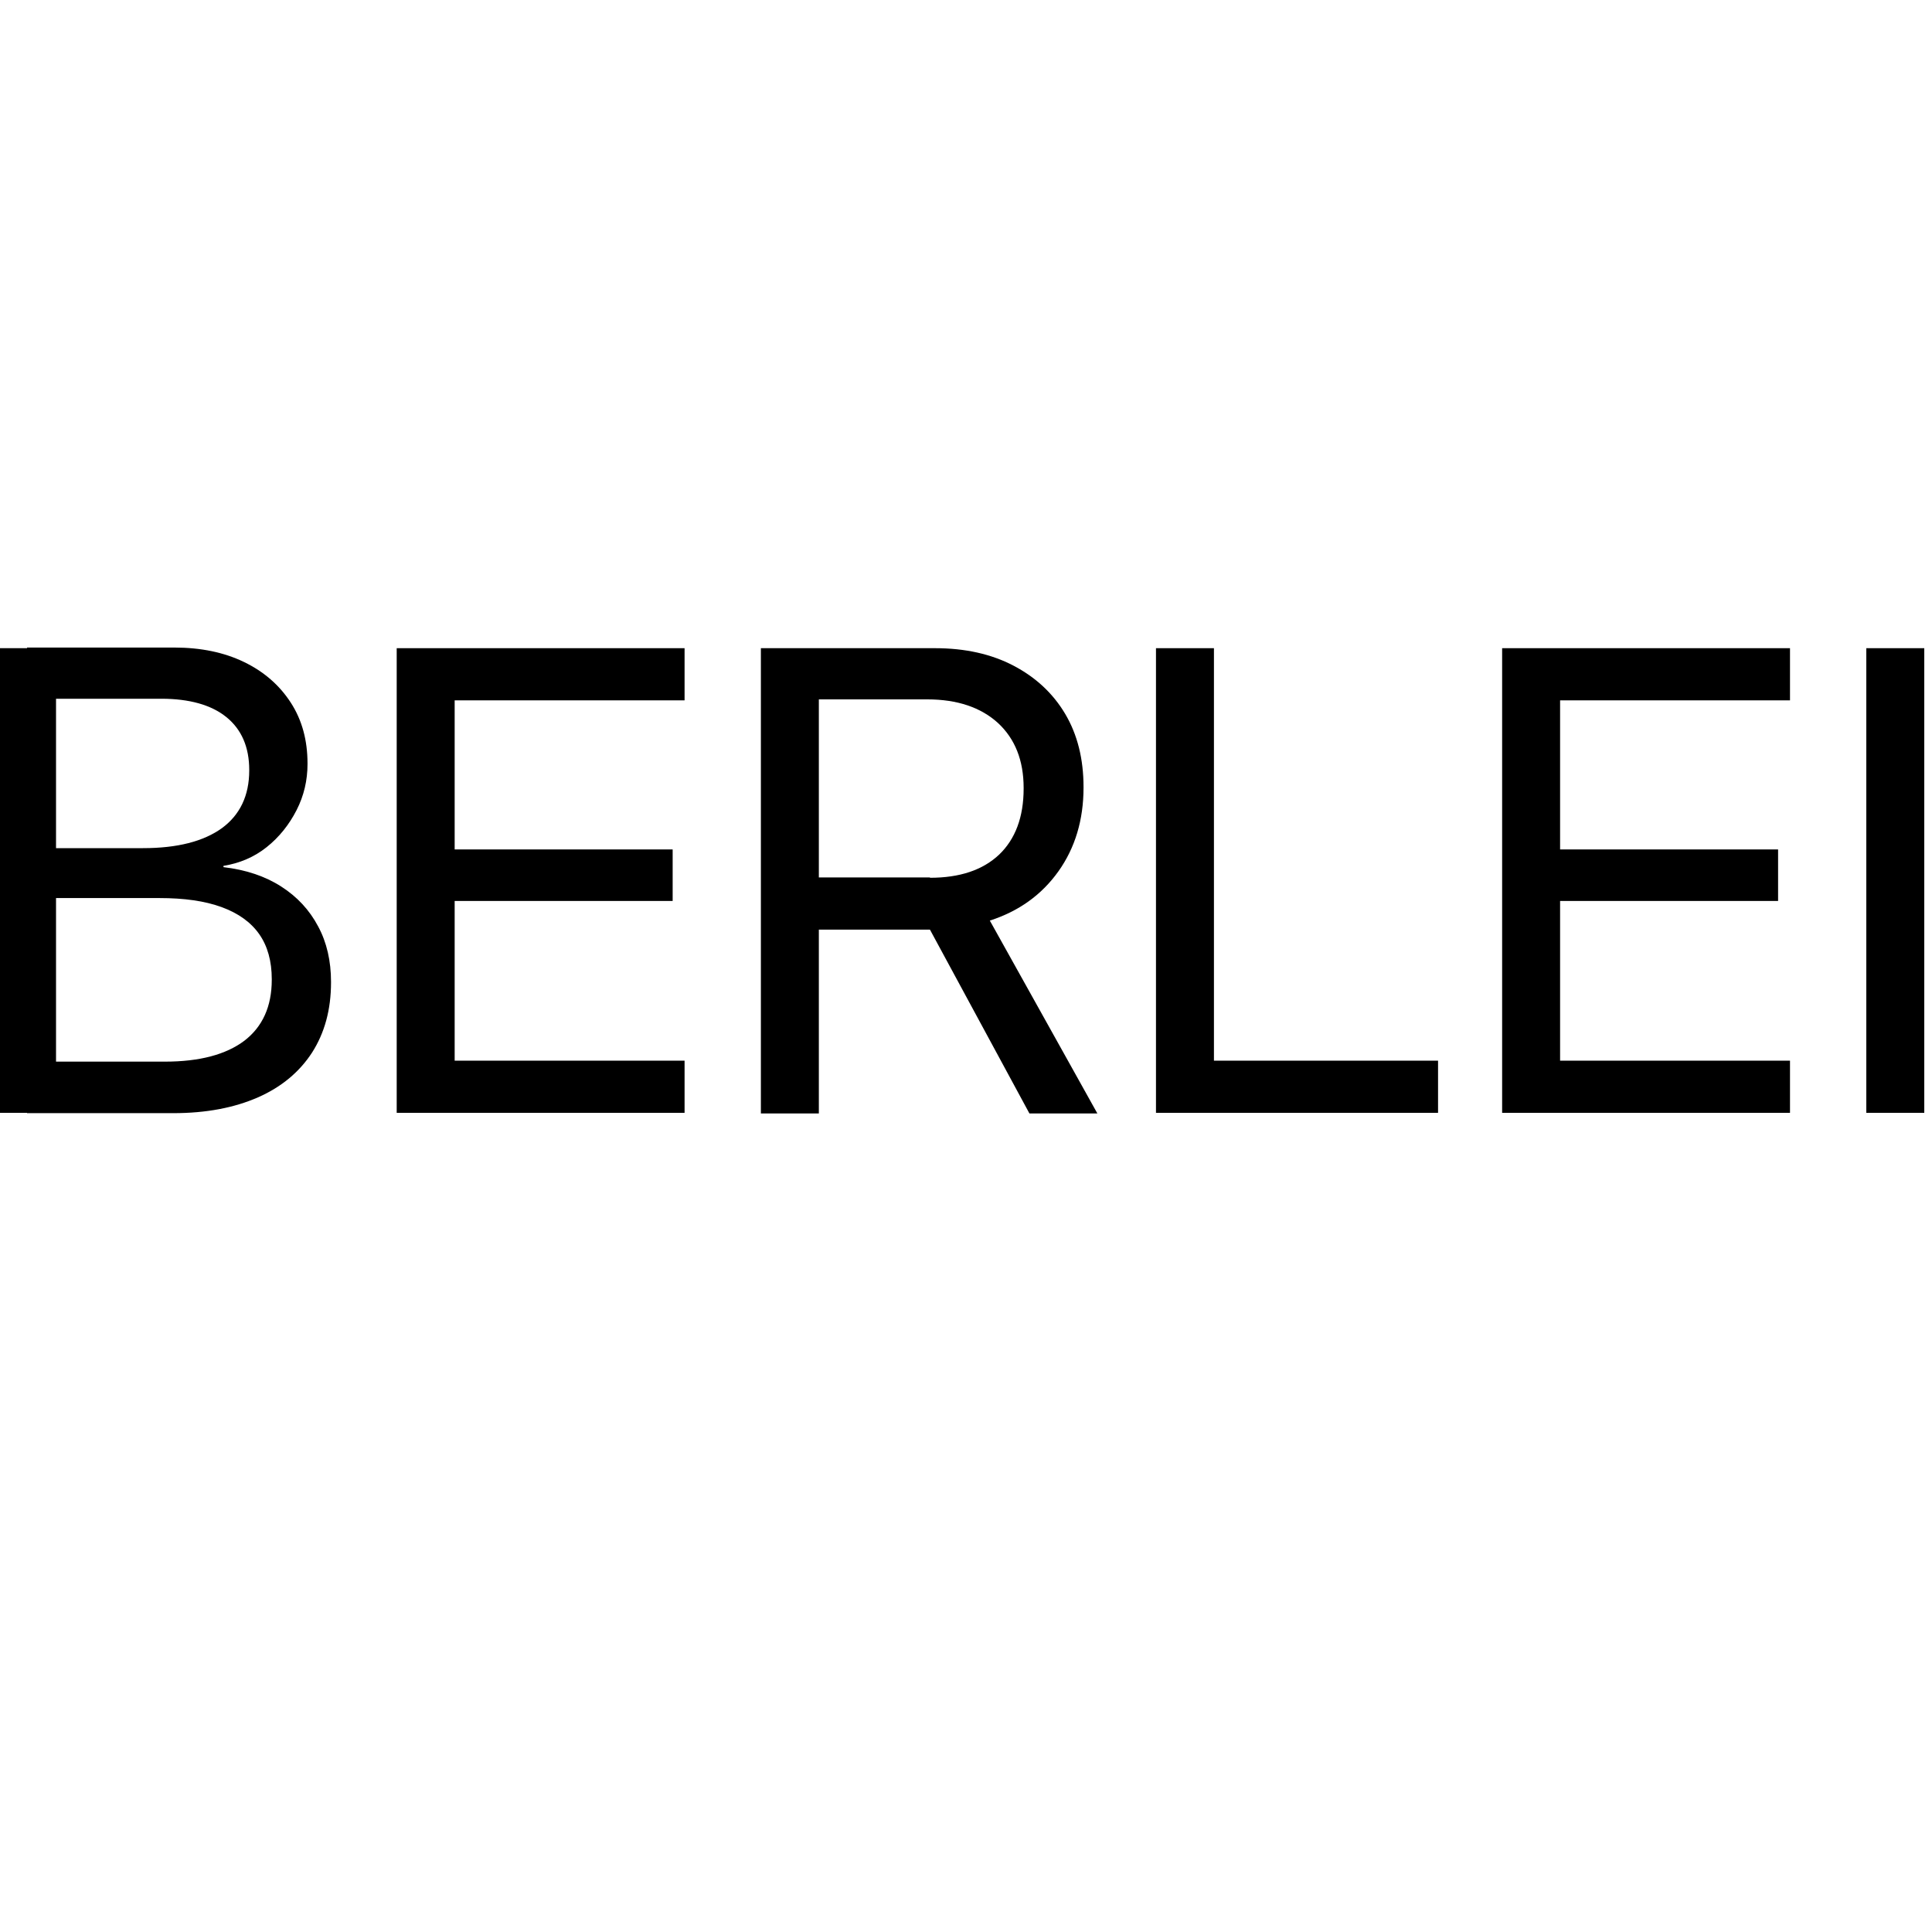 <?xml version="1.0" encoding="UTF-8"?>
<svg id="_Слой_1" xmlns="http://www.w3.org/2000/svg" version="1.1" viewBox="0 0 600 600">
  <!-- Generator: Adobe Illustrator 29.1.0, SVG Export Plug-In . SVG Version: 2.1.0 Build 142)  -->
  <path d="M-.6,201.3h18v144.3H-.6v-144.3ZM8.4,329.7h42.8c10.8,0,19-2.2,24.7-6.5,5.6-4.3,8.5-10.6,8.5-18.9v-.2c0-5.6-1.3-10.3-3.9-14-2.6-3.7-6.5-6.5-11.7-8.4-5.2-1.9-11.6-2.8-19.3-2.8H8.4v-15.5h36c10.7,0,18.8-2.1,24.5-6.2,5.6-4.1,8.5-10.1,8.5-17.9v-.2c0-7.1-2.4-12.6-7.1-16.4-4.7-3.8-11.5-5.7-20.2-5.7H8.4v-15.9h45.7c8.3,0,15.5,1.5,21.7,4.5,6.2,3,11,7.2,14.5,12.6,3.5,5.4,5.2,11.7,5.2,18.9v.2c0,5-1.1,9.8-3.4,14.3-2.3,4.5-5.4,8.4-9.3,11.5-3.9,3.1-8.4,5-13.4,5.8v.4c6.9.8,12.9,2.8,17.9,6,5,3.2,8.8,7.3,11.5,12.4,2.7,5,4,10.8,4,17.2v.2c0,8.5-2,15.7-5.9,21.8-3.9,6-9.5,10.7-16.8,13.9-7.3,3.2-16,4.9-26.3,4.9H8.4v-15.9Z"/>
  <path d="M123.2,201.3h89.4v16.2h-71.4v46.3h67.7v16h-67.7v49.6h71.4v16.2h-89.4v-144.3Z"/>
  <path d="M236.3,201.3h54.1c9.3,0,17.4,1.8,24.3,5.4,6.9,3.6,12.3,8.6,16.1,15,3.8,6.4,5.7,14,5.7,22.7v.2c0,10-2.6,18.7-7.8,26-5.2,7.3-12.3,12.4-21.3,15.3l33.4,59.9h-21.1l-30.9-57.1h-34.5v57.1h-18v-144.3ZM288.8,272.6c9.3,0,16.4-2.4,21.5-7.2,5-4.8,7.6-11.6,7.6-20.5v-.2c0-8.6-2.7-15.3-8-20.2-5.3-4.8-12.6-7.3-21.9-7.3h-33.7v55.3h34.5Z"/>
  <path d="M359,201.3h18v128.1h69.6v16.2h-87.6v-144.3Z"/>
  <path d="M466.5,201.3h89.4v16.2h-71.4v46.3h67.7v16h-67.7v49.6h71.4v16.2h-89.4v-144.3Z"/>
  <path d="M579.6,201.3h18v144.3h-18v-144.3Z"/>
</svg>